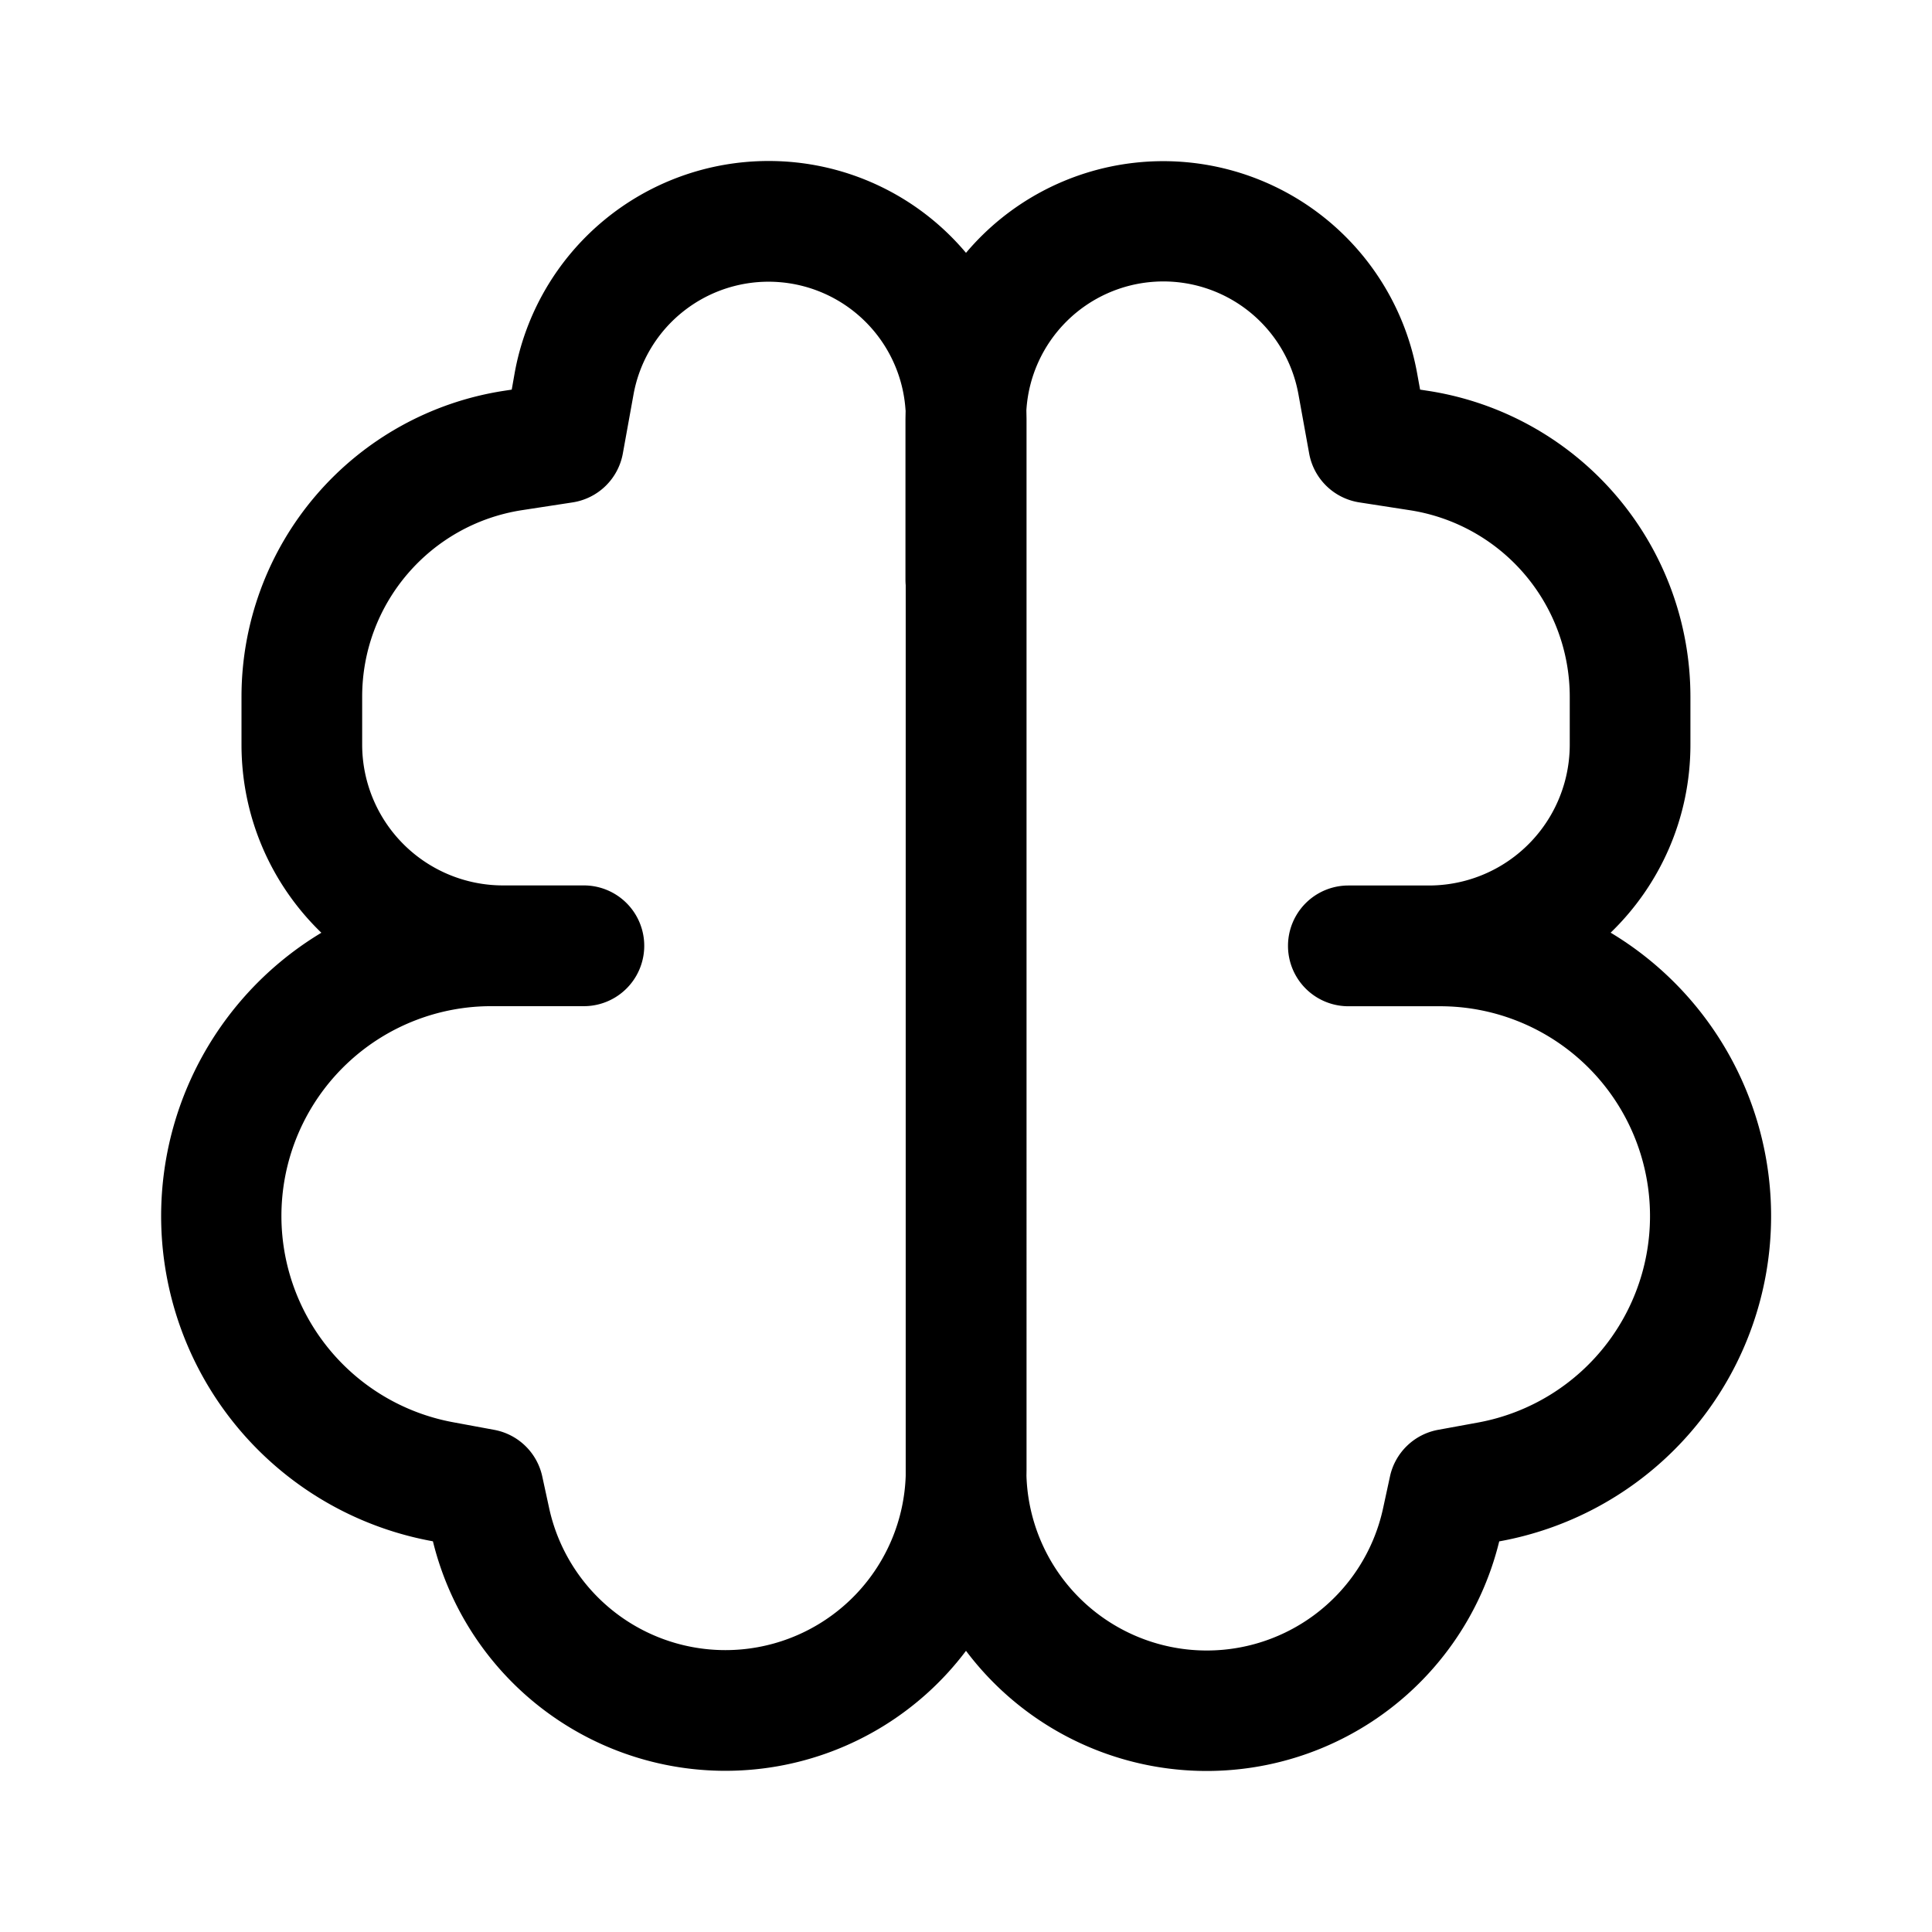 <svg xmlns="http://www.w3.org/2000/svg" width="24" height="24" viewBox="0 0 24 24"><path fill="currentColor" d="M9.547 2a3.205 3.205 0 0 0-3.153 2.63l-.037.21l-.098.015A3.845 3.845 0 0 0 3 8.655v.595c0 .917.38 1.746.992 2.337a4.106 4.106 0 0 0 1.372 7.557l.014.003A3.741 3.741 0 0 0 12 20.507a3.741 3.741 0 0 0 6.624-1.36l.014-.002a4.106 4.106 0 0 0 1.37-7.559c.611-.59.991-1.419.991-2.336v-.595a3.845 3.845 0 0 0-3.26-3.8l-.098-.015l-.038-.209A3.205 3.205 0 0 0 12 3.141A3.2 3.2 0 0 0 9.547 2m3.204 16.333l.001-.074V5.204l-.002-.107a1.705 1.705 0 0 1 3.38-.197l.133.734a.75.75 0 0 0 .624.607l.626.097A2.345 2.345 0 0 1 19.5 8.655v.595A1.75 1.75 0 0 1 17.75 11h-1a.75.75 0 0 0 0 1.5h1.143a2.607 2.607 0 0 1 .474 5.17l-.503.092a.75.75 0 0 0-.597.578l-.086.397a2.241 2.241 0 0 1-4.43-.404M11.25 5.097l-.002.108V7.2q0 .035.003.069v11.064a2.241 2.241 0 0 1-4.429.403l-.086-.396a.75.75 0 0 0-.597-.578l-.503-.093a2.606 2.606 0 0 1 .473-5.17h1.144a.75.75 0 0 0 0-1.5H6.249a1.75 1.75 0 0 1-1.75-1.75v-.594c0-1.158.844-2.142 1.988-2.318l.626-.096a.75.75 0 0 0 .624-.607l.133-.735a1.705 1.705 0 0 1 3.379.198"/></svg>